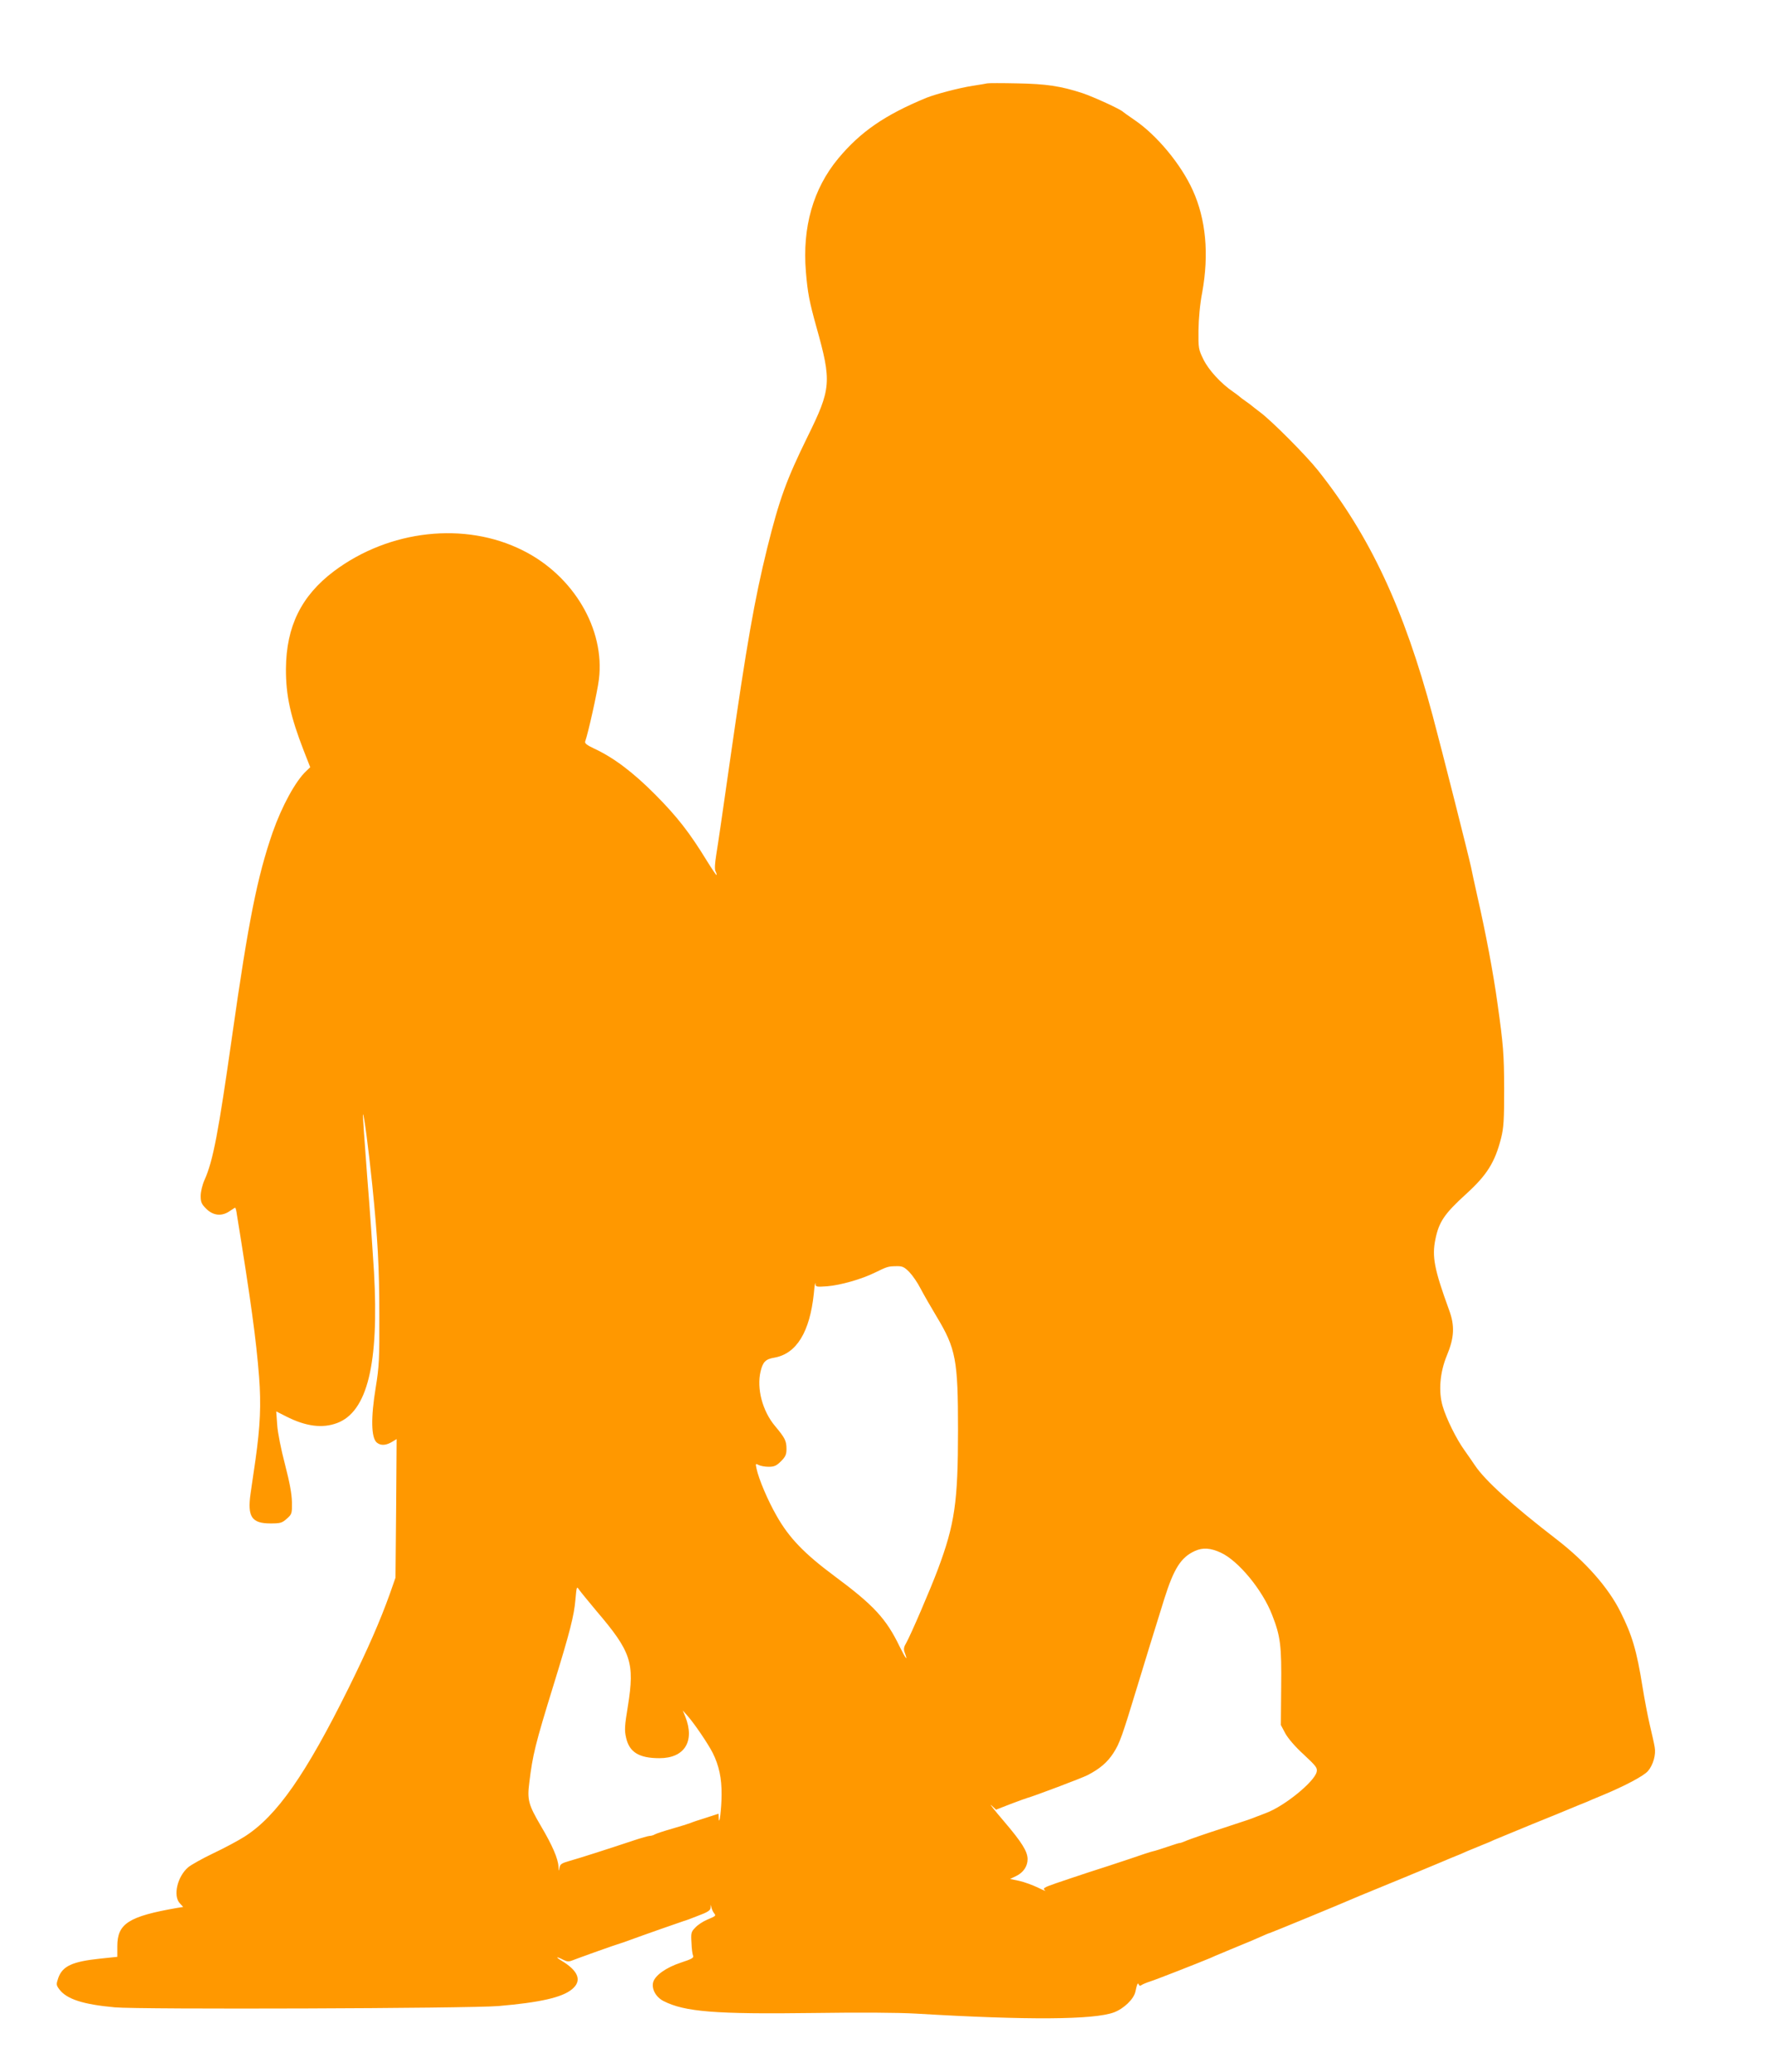 <?xml version="1.0" standalone="no"?>
<!DOCTYPE svg PUBLIC "-//W3C//DTD SVG 20010904//EN"
 "http://www.w3.org/TR/2001/REC-SVG-20010904/DTD/svg10.dtd">
<svg version="1.0" xmlns="http://www.w3.org/2000/svg"
 width="1095pt" height="1280pt" viewBox="0 0 1095 1280"
 preserveAspectRatio="xMidYMid meet">
<g transform="translate(0,1280) scale(0.1,-0.1)"
fill="#ff9800" stroke="none">
<path d="M6100 12285 c-8 -2 -49 -9 -90 -15 -87 -14 -227 -51 -285 -74 -257
-106 -408 -210 -546 -376 -154 -186 -222 -424 -199 -699 11 -131 21 -183 65
-341 95 -339 92 -380 -56 -680 -129 -263 -173 -383 -248 -685 -78 -316 -127
-593 -231 -1320 -38 -269 -76 -528 -84 -575 -9 -57 -11 -91 -4 -103 5 -10 8
-20 6 -22 -2 -2 -29 38 -60 88 -106 173 -183 272 -318 408 -139 140 -259 230
-380 286 -43 20 -58 32 -54 43 18 49 76 308 85 384 38 310 -157 640 -470 796
-358 180 -825 128 -1167 -128 -202 -152 -295 -341 -297 -602 -1 -166 28 -296
110 -507 l40 -102 -24 -23 c-66 -61 -151 -217 -208 -379 -95 -274 -150 -549
-250 -1254 -86 -605 -118 -774 -171 -893 -14 -31 -24 -74 -24 -99 0 -38 5 -50
34 -79 44 -44 98 -49 148 -13 15 10 29 19 31 19 3 0 8 -19 11 -43 85 -525 119
-769 137 -1002 13 -170 7 -305 -22 -510 -11 -77 -25 -173 -31 -213 -20 -141 8
-182 123 -182 62 0 72 3 101 29 32 28 33 32 32 103 -1 51 -14 121 -43 233 -24
91 -45 196 -48 243 l-6 84 61 -31 c122 -62 224 -75 315 -41 187 70 260 366
228 935 -7 116 -25 381 -42 589 -16 208 -28 381 -26 383 6 5 35 -219 57 -432
34 -334 44 -509 44 -810 1 -269 -1 -315 -22 -444 -31 -188 -29 -313 7 -342 25
-20 58 -18 99 8 l23 14 -3 -428 -4 -428 -35 -100 c-60 -167 -135 -339 -254
-580 -265 -535 -444 -792 -643 -919 -39 -25 -127 -72 -195 -104 -67 -32 -136
-71 -153 -85 -68 -57 -96 -177 -53 -223 l21 -23 -38 -6 c-299 -52 -369 -97
-369 -236 l0 -66 -105 -11 c-173 -18 -234 -46 -260 -120 -13 -39 -13 -43 6
-69 45 -61 146 -94 344 -112 149 -14 2194 -7 2370 8 257 22 394 53 455 104 63
52 40 113 -65 176 -40 24 -33 28 10 6 23 -12 35 -13 57 -4 43 17 276 100 293
104 8 2 33 11 55 19 67 25 329 117 340 120 6 1 45 15 87 32 60 22 78 34 79 49
l1 20 5 -20 c3 -11 10 -26 16 -33 12 -16 12 -16 -44 -40 -26 -11 -59 -33 -73
-49 -25 -25 -27 -34 -23 -93 1 -36 6 -72 10 -80 6 -13 -9 -21 -76 -43 -91 -30
-160 -79 -171 -122 -10 -41 17 -91 64 -115 131 -67 321 -82 925 -74 286 4 519
3 640 -4 688 -41 1096 -38 1219 8 61 23 122 82 132 127 10 48 16 60 21 45 3
-8 9 -10 16 -4 7 5 30 15 52 22 36 11 291 111 375 146 19 9 45 20 58 25 12 5
32 13 45 19 12 5 51 21 87 36 36 14 89 37 118 50 29 13 55 24 58 24 4 0 427
174 514 212 14 6 34 14 45 19 138 56 447 184 470 194 17 7 59 25 95 40 36 14
79 32 95 40 17 7 55 23 85 35 30 12 69 28 85 36 17 7 120 50 230 95 110 44
216 88 235 96 19 8 45 19 58 24 12 5 32 13 45 18 12 6 56 24 97 41 142 59 259
121 284 151 32 38 50 101 41 148 -3 20 -17 81 -30 136 -13 55 -33 161 -45 235
-36 226 -65 322 -137 465 -75 150 -215 308 -392 445 -278 214 -444 365 -507
459 -13 20 -42 61 -63 91 -51 70 -114 198 -136 274 -27 91 -17 209 25 311 47
112 51 186 14 285 -91 250 -106 328 -84 435 22 108 56 158 189 279 129 117
179 196 217 346 16 63 19 111 19 305 -1 217 -5 268 -41 525 -26 189 -73 438
-125 665 -17 77 -35 158 -39 180 -14 66 -178 715 -237 935 -176 658 -388 1112
-709 1515 -74 93 -289 309 -359 360 -22 17 -42 32 -45 35 -3 3 -21 17 -40 30
-19 13 -37 27 -40 30 -3 3 -21 17 -40 30 -75 51 -151 134 -183 199 -31 63 -32
70 -31 181 1 70 9 162 23 233 43 238 23 452 -58 631 -73 162 -224 343 -362
436 -35 24 -66 46 -69 49 -13 15 -183 93 -252 116 -132 43 -223 57 -403 60
-93 2 -177 2 -185 0z m-481 -7342 c20 -21 52 -67 70 -103 19 -36 63 -113 98
-171 120 -199 133 -268 133 -702 0 -445 -20 -582 -125 -862 -46 -123 -169
-408 -195 -453 -15 -25 -17 -38 -10 -58 23 -61 7 -41 -31 36 -83 172 -160 255
-400 433 -190 141 -283 238 -360 374 -55 96 -110 226 -124 291 -7 32 -6 33 13
23 12 -6 39 -11 62 -11 34 0 48 6 76 34 28 28 34 42 34 76 0 50 -9 68 -71 142
-78 93 -114 232 -89 337 14 59 31 76 85 85 137 24 219 158 244 396 4 47 9 75
10 62 1 -21 4 -22 74 -17 81 7 210 43 295 85 76 37 80 38 130 39 38 1 49 -4
81 -36z m1926 -1734 c109 -51 257 -231 316 -384 52 -132 59 -192 56 -448 l-2
-232 27 -51 c17 -31 60 -82 114 -131 79 -74 86 -83 80 -109 -16 -61 -197 -209
-311 -252 -16 -6 -43 -17 -60 -23 -41 -16 -30 -13 -220 -75 -93 -30 -188 -63
-210 -72 -21 -9 -42 -17 -45 -16 -3 1 -36 -10 -75 -23 -38 -13 -79 -26 -90
-28 -11 -2 -78 -24 -150 -49 -71 -24 -182 -60 -245 -80 -63 -21 -154 -51 -203
-68 -78 -27 -85 -32 -70 -44 10 -8 -9 0 -42 16 -33 16 -85 35 -116 42 l-57 12
39 19 c43 21 69 60 69 103 0 48 -36 105 -146 234 -59 69 -94 113 -78 99 l29
-27 90 35 c50 19 97 36 105 38 35 9 338 123 370 140 76 39 124 80 161 138 38
59 53 101 149 417 40 133 109 355 165 535 59 187 103 256 189 295 48 22 97 19
161 -11z m-3860 -359 c216 -253 238 -320 195 -588 -20 -123 -22 -148 -11 -196
20 -89 80 -126 206 -126 155 0 220 104 160 256 l-16 39 31 -35 c44 -51 123
-167 154 -227 39 -78 56 -157 55 -258 0 -85 -15 -204 -18 -144 l-1 26 -77 -25
c-43 -13 -87 -28 -98 -33 -11 -4 -60 -20 -110 -34 -49 -14 -98 -30 -107 -35
-10 -6 -24 -10 -33 -10 -8 0 -54 -13 -102 -29 -159 -53 -337 -110 -395 -126
-49 -14 -57 -20 -61 -43 -3 -23 -4 -22 -6 8 -2 49 -38 132 -109 252 -77 131
-85 161 -71 269 21 171 36 233 149 599 101 327 128 431 136 532 7 79 8 81 23
58 9 -13 57 -71 106 -130z"/>
</g>
</svg>
